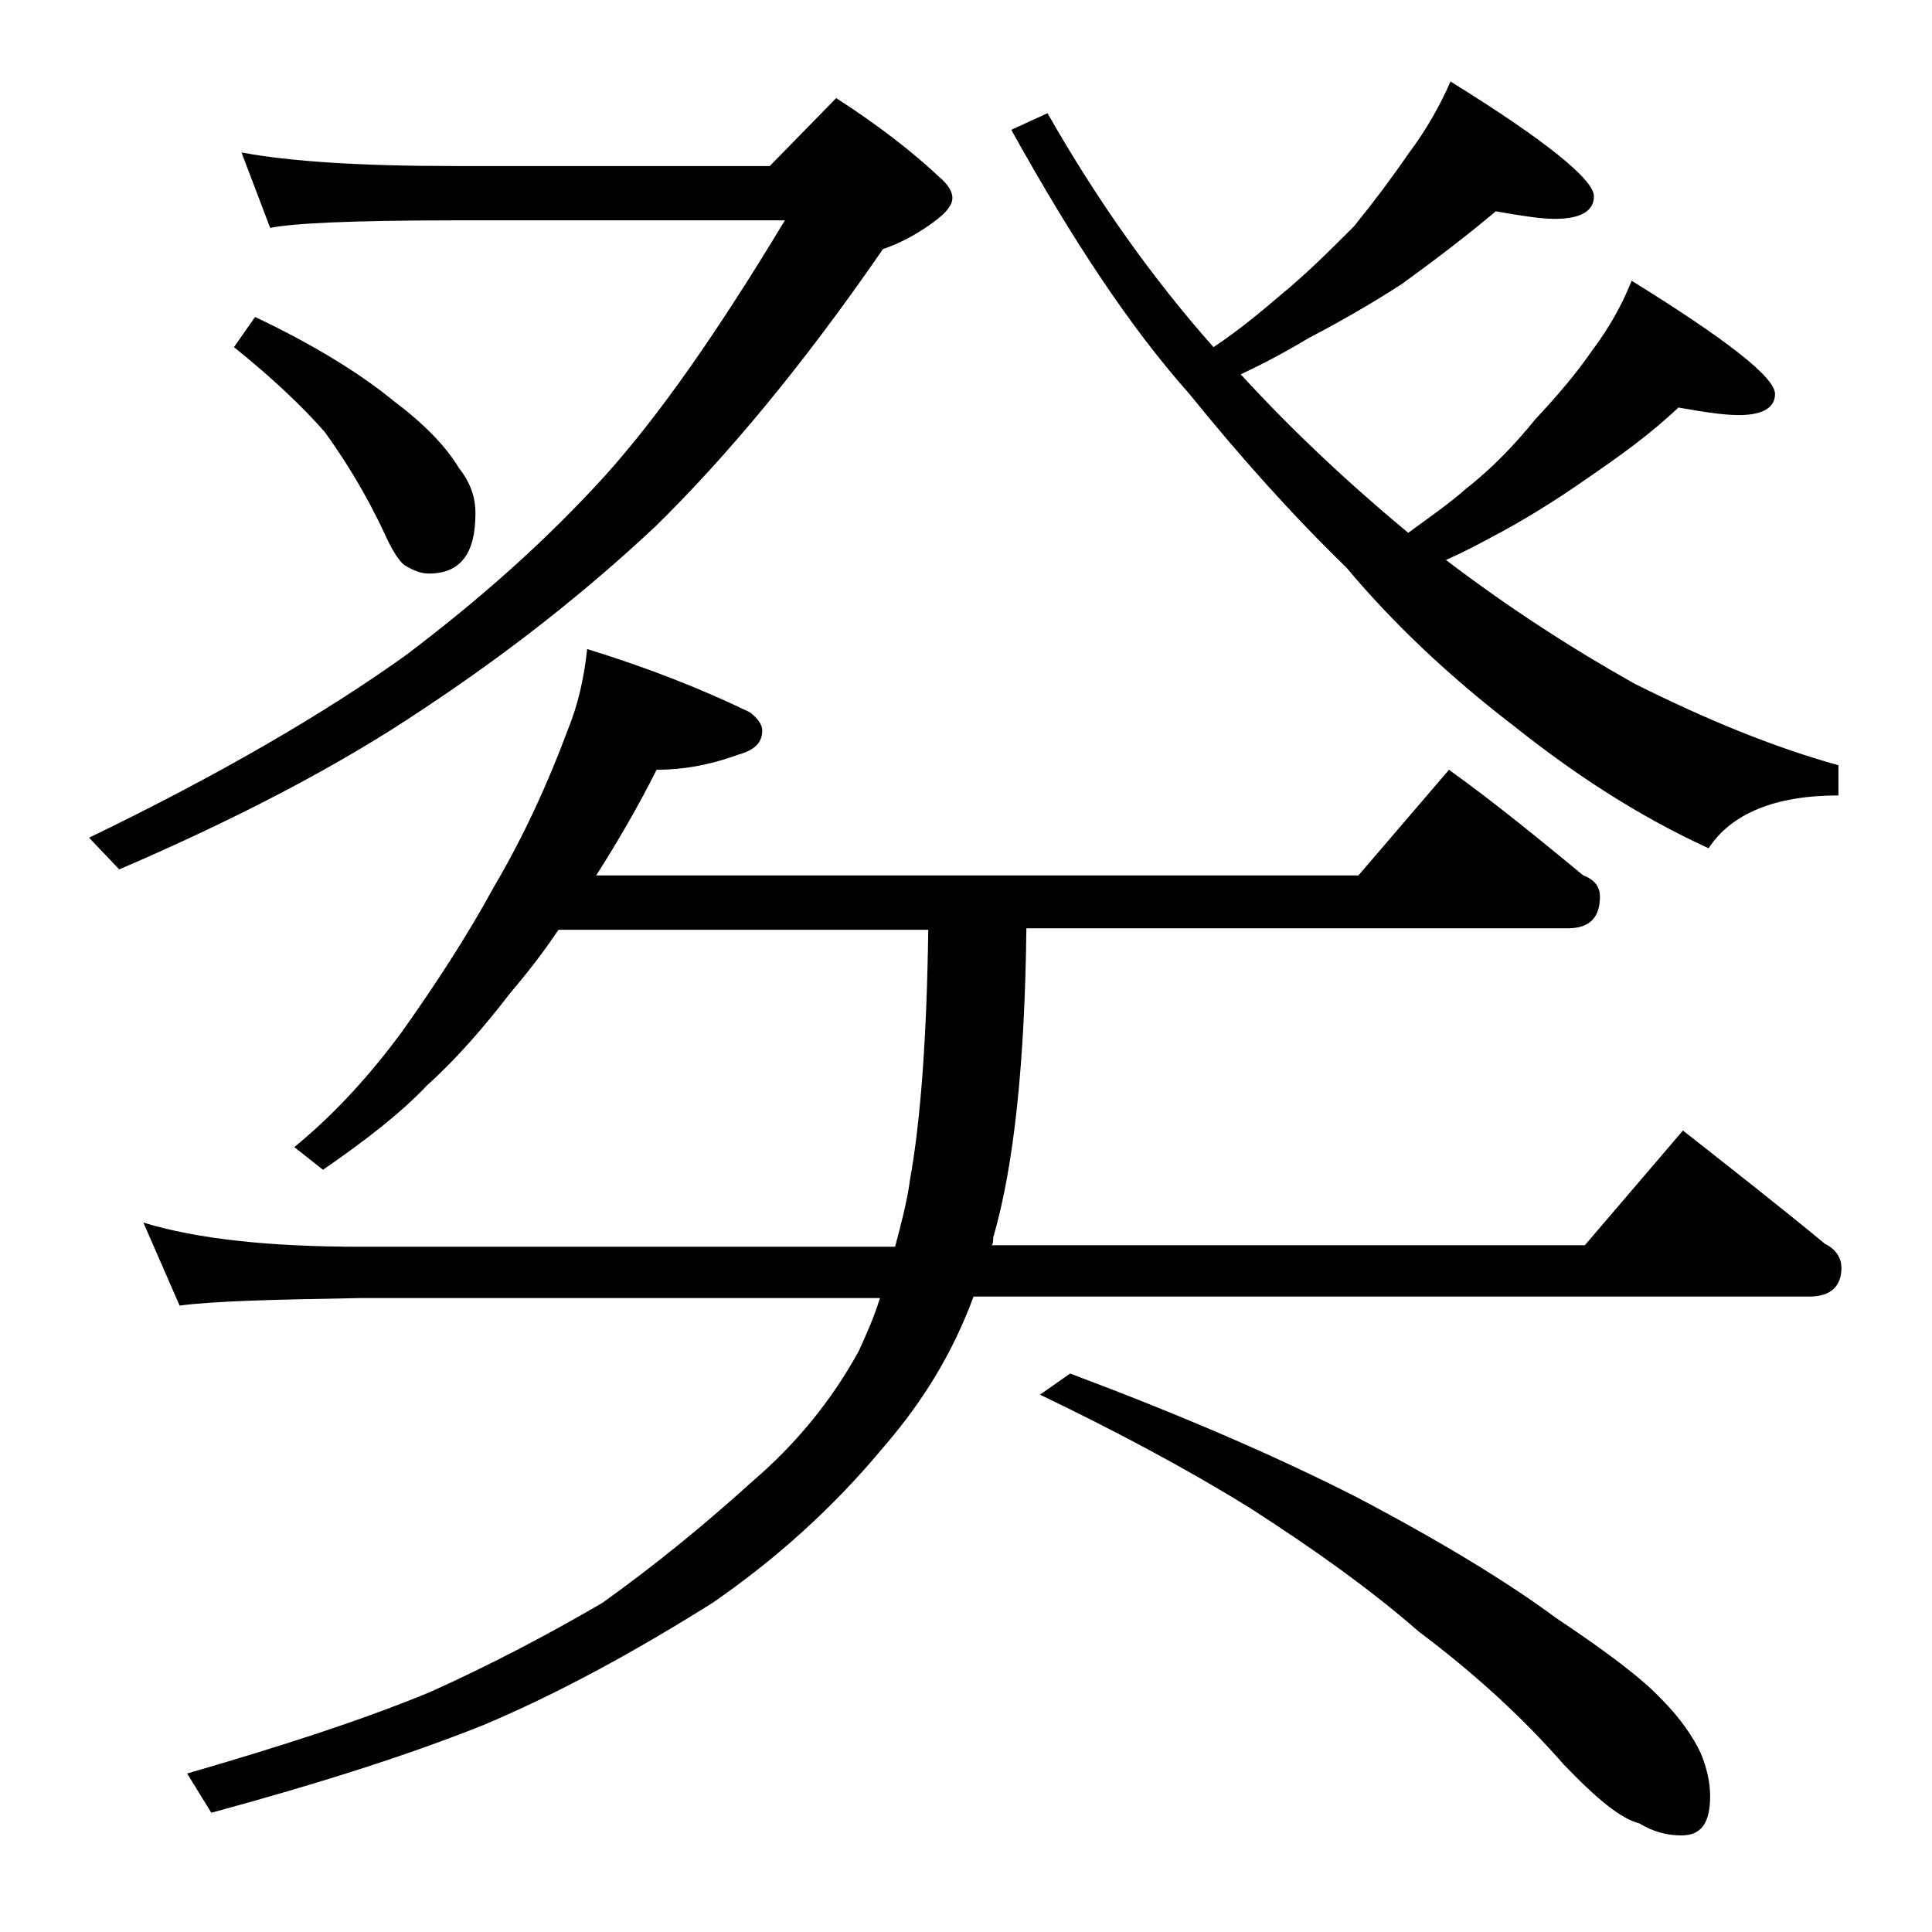 <?xml version="1.0" encoding="utf-8"?>
<!-- Generator: Adobe Illustrator 18.0.0, SVG Export Plug-In . SVG Version: 6.00 Build 0)  -->
<!DOCTYPE svg PUBLIC "-//W3C//DTD SVG 1.1//EN" "http://www.w3.org/Graphics/SVG/1.1/DTD/svg11.dtd">
<svg version="1.1" id="Layer_1" xmlns="http://www.w3.org/2000/svg" xmlns:xlink="http://www.w3.org/1999/xlink" x="0px" y="0px"
	 viewBox="0 0 128 128" enable-background="new 0 0 128 128" xml:space="preserve">
<path d="M16,10.1c3.2,0.6,7.9,0.9,14,0.9h21l4.4-4.5c2.8,1.8,5.1,3.6,6.8,5.2c0.6,0.5,0.9,1,0.9,1.4c0,0.6-0.6,1.2-1.8,2
	c-1.2,0.8-2.2,1.2-2.8,1.4c-5.3,7.7-10.4,13.8-15.1,18.4C38.7,39.3,33.6,43.3,28,47c-5.5,3.7-12.2,7.2-20.1,10.6l-2-2.1
	c8.7-4.2,15.7-8.3,21-12.1c4.9-3.7,9.3-7.6,13.2-11.9c3.6-4,7.5-9.6,11.9-16.9H30c-6.7,0-10.7,0.2-12.1,0.5L16,10.1z M38.9,43
	c3.9,1.2,7.5,2.6,10.8,4.2c0.5,0.4,0.8,0.8,0.8,1.2c0,0.8-0.5,1.3-1.6,1.6c-1.9,0.7-3.7,1-5.4,1c-1.2,2.4-2.6,4.8-4,7H90l6-7
	c3.2,2.3,6.1,4.7,8.9,7c0.8,0.3,1.1,0.8,1.1,1.4c0,1.4-0.7,2.1-2.1,2.1H68c-0.1,8.8-0.8,15.7-2.2,20.5c0,0.2,0,0.4-0.1,0.5H105
	l6.5-7.6c3.3,2.6,6.5,5.1,9.4,7.5c0.8,0.4,1.1,1,1.1,1.6c0,1.2-0.7,1.9-2.1,1.9H64.5c-1.4,3.8-3.4,7-5.9,9.9
	c-3.4,4.1-7.2,7.5-11.4,10.4c-5.1,3.2-10.2,6-15.2,8.1c-5,2-11,3.9-18,5.8l-1.6-2.6c6.2-1.8,11.5-3.5,16.1-5.4
	c4-1.8,7.8-3.8,11.4-5.9c3.5-2.5,6.8-5.2,10-8.1c2.8-2.4,5.2-5.3,7-8.6c0.5-1.1,1-2.2,1.4-3.5H23.9c-5.8,0.1-9.8,0.2-12,0.5L9.5,81
	c3.6,1.1,8.4,1.6,14.4,1.6h35.4c0.4-1.5,0.8-3,1-4.5c0.7-3.9,1.1-9.4,1.2-16.5H37c-1,1.5-2.1,2.9-3.2,4.2c-1.7,2.2-3.5,4.3-5.5,6.1
	c-1.7,1.8-4,3.6-6.9,5.6L19.5,76c2.8-2.3,5.1-4.9,7.1-7.6c2.2-3.1,4.3-6.3,6.1-9.6c2-3.4,3.6-6.9,4.9-10.4
	C38.3,46.7,38.7,44.9,38.9,43z M16.9,21c3.8,1.8,6.9,3.7,9.1,5.5c2,1.5,3.5,3,4.4,4.5c0.8,1,1.1,2,1.1,3c0,2.7-1,4-3.1,4
	c-0.5,0-1-0.2-1.5-0.5c-0.4-0.2-0.9-1-1.4-2.1c-1.3-2.8-2.7-5-4-6.8C20,26.9,18,25,15.5,23L16.9,21z M69.4,7.5c3.3,5.8,7,11,11,15.5
	c1.8-1.2,3.2-2.4,4.5-3.5c1.7-1.4,3.2-2.9,4.8-4.5c1.3-1.6,2.5-3.2,3.6-4.8c1.2-1.6,2.1-3.2,2.8-4.8c6.3,3.9,9.5,6.5,9.5,7.6
	c0,1-0.9,1.5-2.6,1.5c-0.9,0-2.2-0.2-3.9-0.5c-1.9,1.6-4,3.2-6.2,4.8c-2,1.3-4.1,2.5-6.2,3.6c-1.5,0.9-3,1.7-4.5,2.4
	c3.3,3.6,7,7.1,11.1,10.5c1.5-1.1,2.8-2,3.8-2.9c1.8-1.4,3.3-3,4.6-4.6c1.4-1.5,2.7-3,3.8-4.6c1.2-1.6,2-3.1,2.6-4.6
	c6.3,3.9,9.5,6.4,9.5,7.5c0,0.9-0.8,1.4-2.4,1.4c-1,0-2.3-0.2-4-0.5c-1.9,1.8-4,3.3-6.2,4.8c-2,1.4-4.1,2.7-6.2,3.8
	c-1.1,0.6-2.1,1.1-3,1.5c4.2,3.2,8.4,5.9,12.5,8.2c4.8,2.4,9.2,4.2,13.5,5.4v2c-4.2,0-7.1,1.2-8.6,3.5c-4.8-2.2-9-5-12.9-8.1
	c-4.3-3.3-8-6.8-11.1-10.5c-3.6-3.5-7-7.3-10.4-11.5C74.8,21.6,71,15.8,67,8.6L69.4,7.5z M70.9,91c7.2,2.7,13.5,5.4,19,8.2
	c5.7,3,10.1,5.7,13.2,8c3.3,2.2,5.7,4,7,5.4c1.2,1.2,2.1,2.5,2.6,3.6c0.4,1,0.6,1.9,0.6,2.8c0,1.8-0.6,2.6-1.9,2.6
	c-0.9,0-1.8-0.2-2.8-0.8c-1.2-0.3-2.8-1.6-5-3.9c-2.8-3.2-6-6.1-9.6-8.8c-3.2-2.8-7-5.5-11.2-8.2c-4.2-2.6-8.9-5.1-13.9-7.5L70.9,91
	z"/>
</svg>
